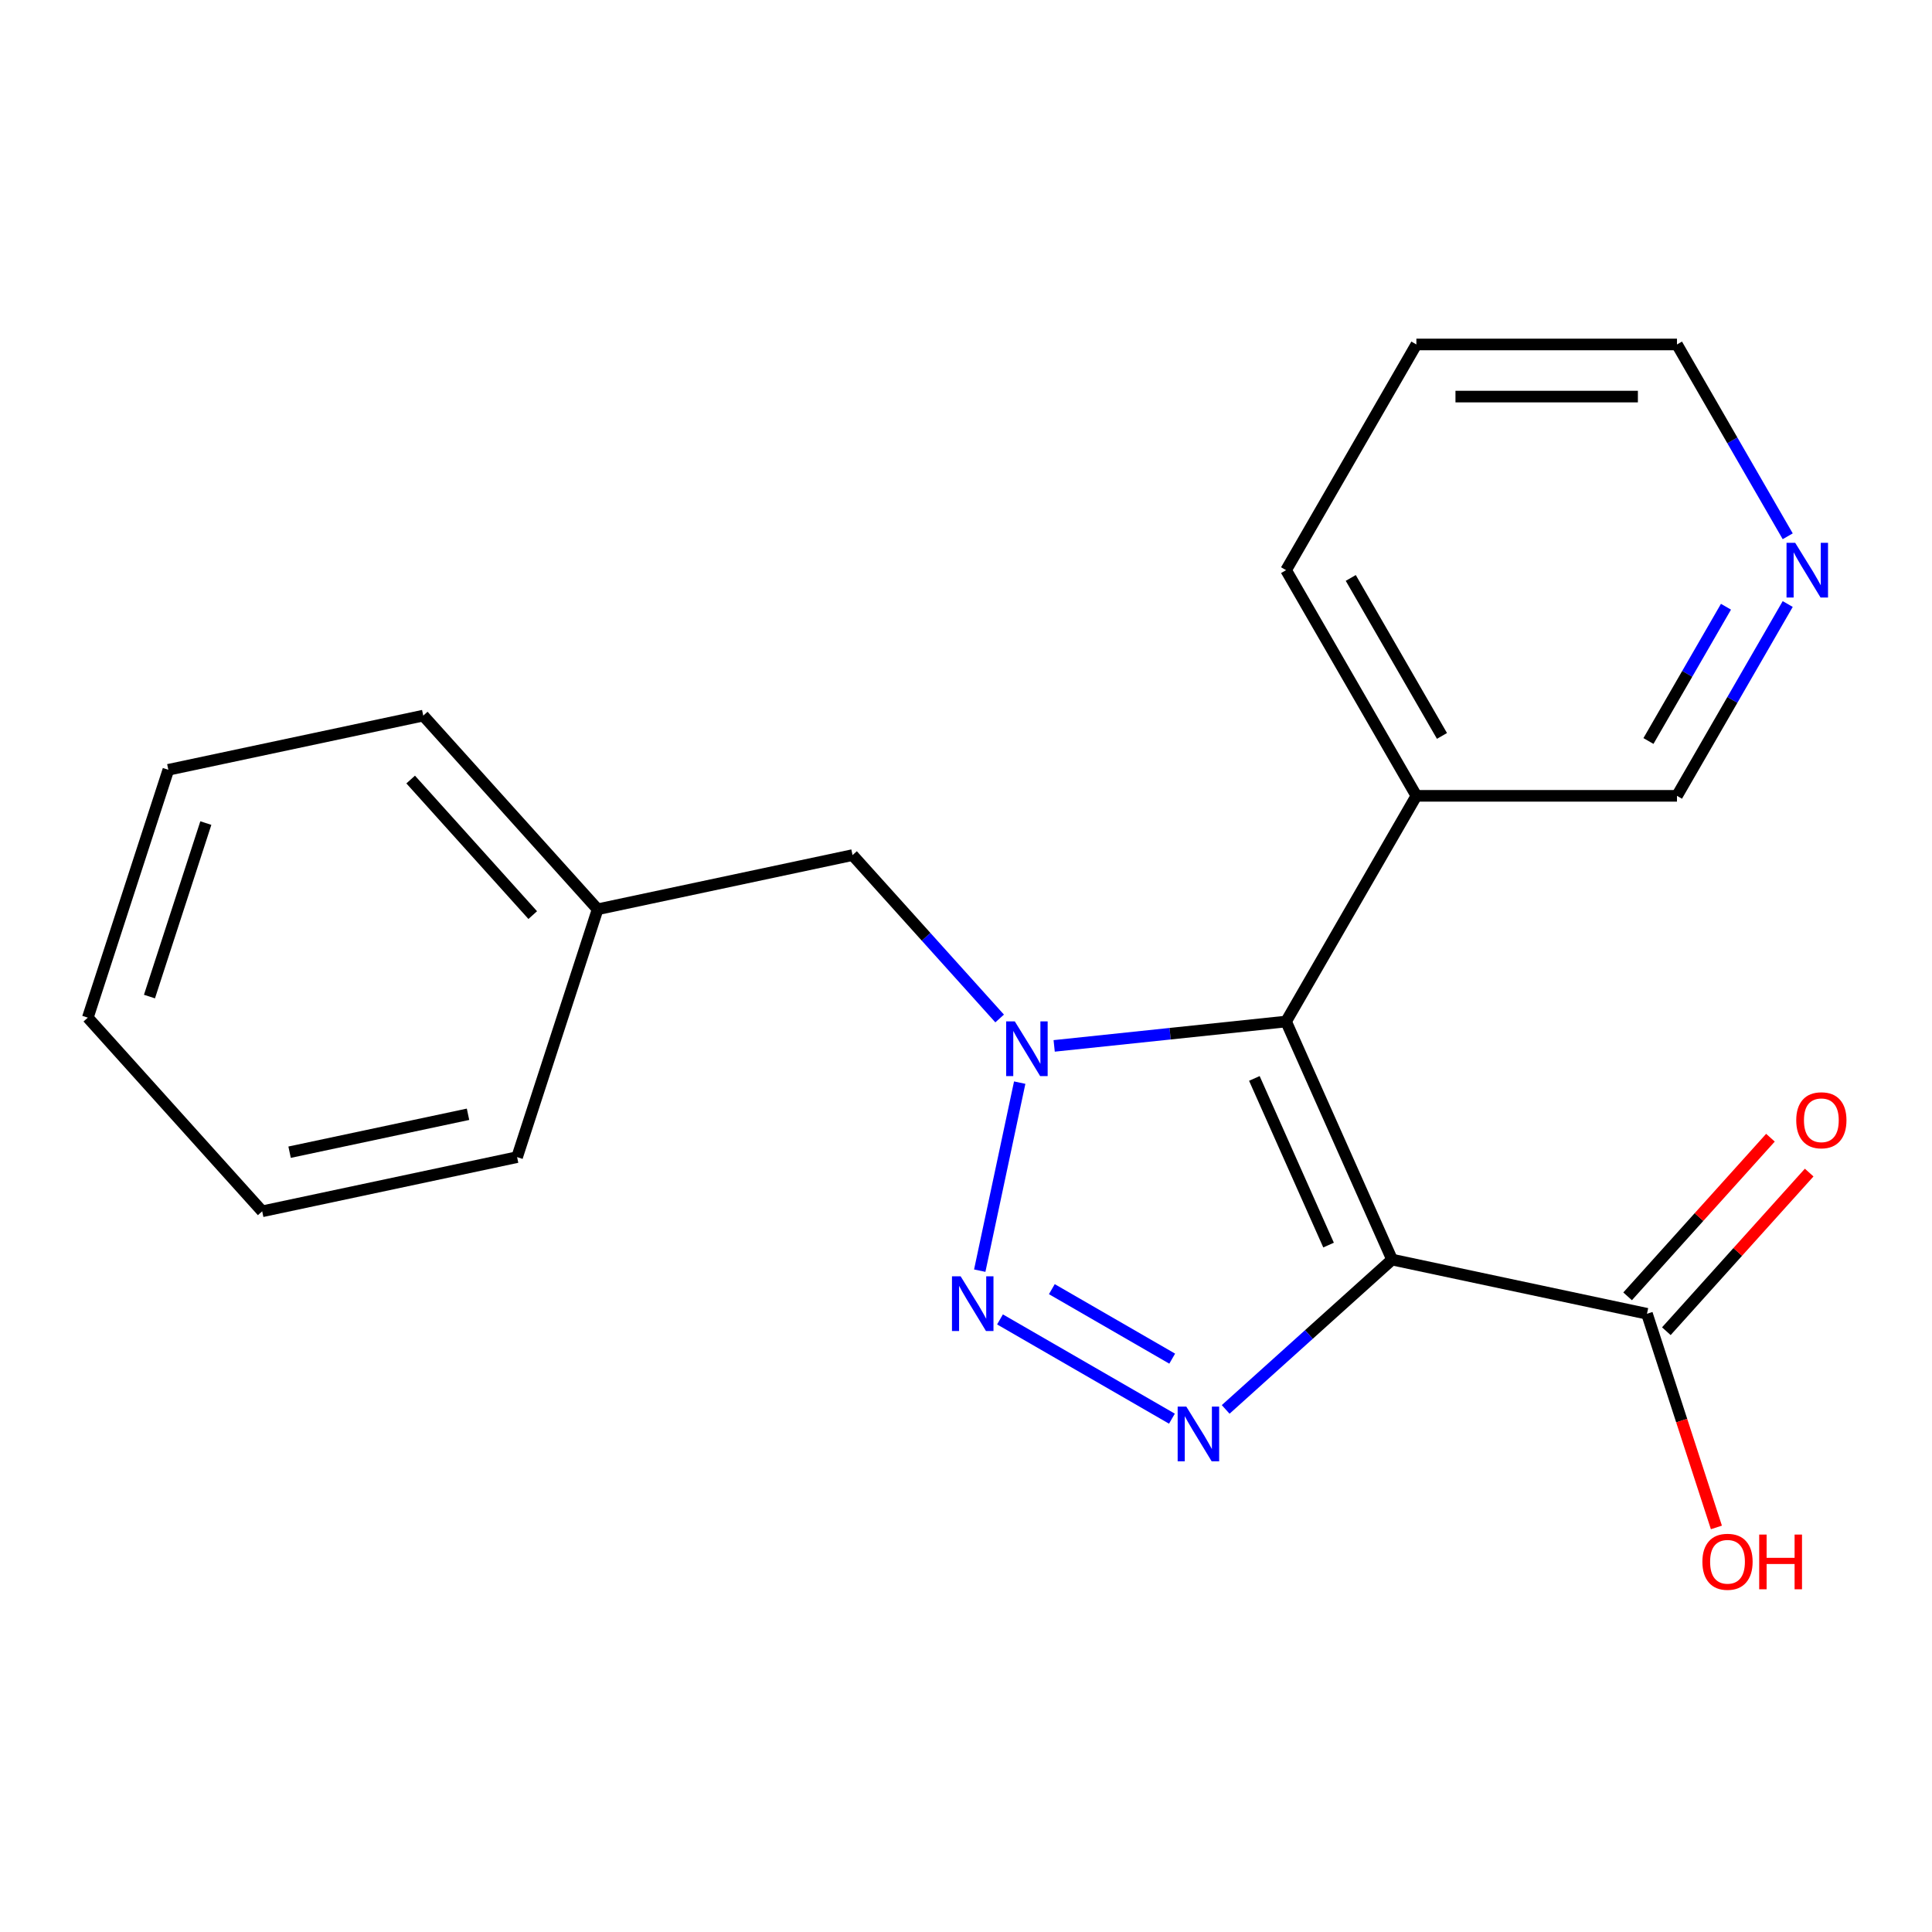<?xml version='1.0' encoding='iso-8859-1'?>
<svg version='1.1' baseProfile='full'
              xmlns='http://www.w3.org/2000/svg'
                      xmlns:rdkit='http://www.rdkit.org/xml'
                      xmlns:xlink='http://www.w3.org/1999/xlink'
                  xml:space='preserve'
width='1000px' height='1000px' viewBox='0 0 1000 1000'>
<!-- END OF HEADER -->
<rect style='opacity:1.0;fill:#FFFFFF;stroke:none' width='1000' height='1000' x='0' y='0'> </rect>
<path class='bond-1' d='M 720.535,651.962 L 665.672,528.737' style='fill:none;fill-rule:evenodd;stroke:#000000;stroke-width:6px;stroke-linecap:butt;stroke-linejoin:miter;stroke-opacity:1' />
<path class='bond-1' d='M 687.661,644.451 L 649.257,558.194' style='fill:none;fill-rule:evenodd;stroke:#000000;stroke-width:6px;stroke-linecap:butt;stroke-linejoin:miter;stroke-opacity:1' />
<path class='bond-3' d='M 720.535,651.962 L 677.471,690.736' style='fill:none;fill-rule:evenodd;stroke:#000000;stroke-width:6px;stroke-linecap:butt;stroke-linejoin:miter;stroke-opacity:1' />
<path class='bond-3' d='M 677.471,690.736 L 634.407,729.511' style='fill:none;fill-rule:evenodd;stroke:#0000FF;stroke-width:6px;stroke-linecap:butt;stroke-linejoin:miter;stroke-opacity:1' />
<path class='bond-4' d='M 720.535,651.962 L 852.473,680.006' style='fill:none;fill-rule:evenodd;stroke:#000000;stroke-width:6px;stroke-linecap:butt;stroke-linejoin:miter;stroke-opacity:1' />
<path class='bond-0' d='M 545.637,541.354 L 605.655,535.046' style='fill:none;fill-rule:evenodd;stroke:#0000FF;stroke-width:6px;stroke-linecap:butt;stroke-linejoin:miter;stroke-opacity:1' />
<path class='bond-0' d='M 605.655,535.046 L 665.672,528.737' style='fill:none;fill-rule:evenodd;stroke:#000000;stroke-width:6px;stroke-linecap:butt;stroke-linejoin:miter;stroke-opacity:1' />
<path class='bond-6' d='M 517.413,527.164 L 479.341,484.88' style='fill:none;fill-rule:evenodd;stroke:#0000FF;stroke-width:6px;stroke-linecap:butt;stroke-linejoin:miter;stroke-opacity:1' />
<path class='bond-6' d='M 479.341,484.88 L 441.269,442.597' style='fill:none;fill-rule:evenodd;stroke:#000000;stroke-width:6px;stroke-linecap:butt;stroke-linejoin:miter;stroke-opacity:1' />
<path class='bond-20' d='M 527.799,560.369 L 507.112,657.691' style='fill:none;fill-rule:evenodd;stroke:#0000FF;stroke-width:6px;stroke-linecap:butt;stroke-linejoin:miter;stroke-opacity:1' />
<path class='bond-5' d='M 665.672,528.737 L 733.115,411.923' style='fill:none;fill-rule:evenodd;stroke:#000000;stroke-width:6px;stroke-linecap:butt;stroke-linejoin:miter;stroke-opacity:1' />
<path class='bond-2' d='M 517.593,682.923 L 606.591,734.305' style='fill:none;fill-rule:evenodd;stroke:#0000FF;stroke-width:6px;stroke-linecap:butt;stroke-linejoin:miter;stroke-opacity:1' />
<path class='bond-2' d='M 544.431,667.267 L 606.729,703.235' style='fill:none;fill-rule:evenodd;stroke:#0000FF;stroke-width:6px;stroke-linecap:butt;stroke-linejoin:miter;stroke-opacity:1' />
<path class='bond-7' d='M 862.497,689.032 L 899.462,647.978' style='fill:none;fill-rule:evenodd;stroke:#000000;stroke-width:6px;stroke-linecap:butt;stroke-linejoin:miter;stroke-opacity:1' />
<path class='bond-7' d='M 899.462,647.978 L 936.427,606.924' style='fill:none;fill-rule:evenodd;stroke:#FF0000;stroke-width:6px;stroke-linecap:butt;stroke-linejoin:miter;stroke-opacity:1' />
<path class='bond-7' d='M 842.449,670.98 L 879.414,629.927' style='fill:none;fill-rule:evenodd;stroke:#000000;stroke-width:6px;stroke-linecap:butt;stroke-linejoin:miter;stroke-opacity:1' />
<path class='bond-7' d='M 879.414,629.927 L 916.379,588.873' style='fill:none;fill-rule:evenodd;stroke:#FF0000;stroke-width:6px;stroke-linecap:butt;stroke-linejoin:miter;stroke-opacity:1' />
<path class='bond-9' d='M 852.473,680.006 L 870.44,735.302' style='fill:none;fill-rule:evenodd;stroke:#000000;stroke-width:6px;stroke-linecap:butt;stroke-linejoin:miter;stroke-opacity:1' />
<path class='bond-9' d='M 870.44,735.302 L 888.407,790.598' style='fill:none;fill-rule:evenodd;stroke:#FF0000;stroke-width:6px;stroke-linecap:butt;stroke-linejoin:miter;stroke-opacity:1' />
<path class='bond-11' d='M 733.115,411.923 L 868.001,411.923' style='fill:none;fill-rule:evenodd;stroke:#000000;stroke-width:6px;stroke-linecap:butt;stroke-linejoin:miter;stroke-opacity:1' />
<path class='bond-12' d='M 733.115,411.923 L 665.672,295.109' style='fill:none;fill-rule:evenodd;stroke:#000000;stroke-width:6px;stroke-linecap:butt;stroke-linejoin:miter;stroke-opacity:1' />
<path class='bond-12' d='M 746.361,380.912 L 699.151,299.142' style='fill:none;fill-rule:evenodd;stroke:#000000;stroke-width:6px;stroke-linecap:butt;stroke-linejoin:miter;stroke-opacity:1' />
<path class='bond-10' d='M 441.269,442.597 L 309.331,470.642' style='fill:none;fill-rule:evenodd;stroke:#000000;stroke-width:6px;stroke-linecap:butt;stroke-linejoin:miter;stroke-opacity:1' />
<path class='bond-8' d='M 925.321,312.641 L 896.661,362.282' style='fill:none;fill-rule:evenodd;stroke:#0000FF;stroke-width:6px;stroke-linecap:butt;stroke-linejoin:miter;stroke-opacity:1' />
<path class='bond-8' d='M 896.661,362.282 L 868.001,411.923' style='fill:none;fill-rule:evenodd;stroke:#000000;stroke-width:6px;stroke-linecap:butt;stroke-linejoin:miter;stroke-opacity:1' />
<path class='bond-8' d='M 893.36,314.044 L 873.298,348.793' style='fill:none;fill-rule:evenodd;stroke:#0000FF;stroke-width:6px;stroke-linecap:butt;stroke-linejoin:miter;stroke-opacity:1' />
<path class='bond-8' d='M 873.298,348.793 L 853.236,383.542' style='fill:none;fill-rule:evenodd;stroke:#000000;stroke-width:6px;stroke-linecap:butt;stroke-linejoin:miter;stroke-opacity:1' />
<path class='bond-21' d='M 925.321,277.576 L 896.661,227.935' style='fill:none;fill-rule:evenodd;stroke:#0000FF;stroke-width:6px;stroke-linecap:butt;stroke-linejoin:miter;stroke-opacity:1' />
<path class='bond-21' d='M 896.661,227.935 L 868.001,178.294' style='fill:none;fill-rule:evenodd;stroke:#000000;stroke-width:6px;stroke-linecap:butt;stroke-linejoin:miter;stroke-opacity:1' />
<path class='bond-14' d='M 309.331,470.642 L 219.075,370.402' style='fill:none;fill-rule:evenodd;stroke:#000000;stroke-width:6px;stroke-linecap:butt;stroke-linejoin:miter;stroke-opacity:1' />
<path class='bond-14' d='M 275.744,473.657 L 212.565,403.489' style='fill:none;fill-rule:evenodd;stroke:#000000;stroke-width:6px;stroke-linecap:butt;stroke-linejoin:miter;stroke-opacity:1' />
<path class='bond-15' d='M 309.331,470.642 L 267.649,598.926' style='fill:none;fill-rule:evenodd;stroke:#000000;stroke-width:6px;stroke-linecap:butt;stroke-linejoin:miter;stroke-opacity:1' />
<path class='bond-16' d='M 665.672,295.109 L 733.115,178.294' style='fill:none;fill-rule:evenodd;stroke:#000000;stroke-width:6px;stroke-linecap:butt;stroke-linejoin:miter;stroke-opacity:1' />
<path class='bond-13' d='M 868.001,178.294 L 733.115,178.294' style='fill:none;fill-rule:evenodd;stroke:#000000;stroke-width:6px;stroke-linecap:butt;stroke-linejoin:miter;stroke-opacity:1' />
<path class='bond-13' d='M 847.768,205.271 L 753.348,205.271' style='fill:none;fill-rule:evenodd;stroke:#000000;stroke-width:6px;stroke-linecap:butt;stroke-linejoin:miter;stroke-opacity:1' />
<path class='bond-18' d='M 219.075,370.402 L 87.136,398.446' style='fill:none;fill-rule:evenodd;stroke:#000000;stroke-width:6px;stroke-linecap:butt;stroke-linejoin:miter;stroke-opacity:1' />
<path class='bond-17' d='M 267.649,598.926 L 135.711,626.97' style='fill:none;fill-rule:evenodd;stroke:#000000;stroke-width:6px;stroke-linecap:butt;stroke-linejoin:miter;stroke-opacity:1' />
<path class='bond-17' d='M 242.249,576.745 L 149.893,596.376' style='fill:none;fill-rule:evenodd;stroke:#000000;stroke-width:6px;stroke-linecap:butt;stroke-linejoin:miter;stroke-opacity:1' />
<path class='bond-19' d='M 135.711,626.97 L 45.455,526.73' style='fill:none;fill-rule:evenodd;stroke:#000000;stroke-width:6px;stroke-linecap:butt;stroke-linejoin:miter;stroke-opacity:1' />
<path class='bond-22' d='M 87.136,398.446 L 45.455,526.73' style='fill:none;fill-rule:evenodd;stroke:#000000;stroke-width:6px;stroke-linecap:butt;stroke-linejoin:miter;stroke-opacity:1' />
<path class='bond-22' d='M 106.541,426.025 L 77.364,515.824' style='fill:none;fill-rule:evenodd;stroke:#000000;stroke-width:6px;stroke-linecap:butt;stroke-linejoin:miter;stroke-opacity:1' />
<path  class='atom-1' d='M 525.265 528.677
L 534.545 543.677
Q 535.465 545.157, 536.945 547.837
Q 538.425 550.517, 538.505 550.677
L 538.505 528.677
L 542.265 528.677
L 542.265 556.997
L 538.385 556.997
L 528.425 540.597
Q 527.265 538.677, 526.025 536.477
Q 524.825 534.277, 524.465 533.597
L 524.465 556.997
L 520.785 556.997
L 520.785 528.677
L 525.265 528.677
' fill='#0000FF'/>
<path  class='atom-3' d='M 497.221 660.615
L 506.501 675.615
Q 507.421 677.095, 508.901 679.775
Q 510.381 682.455, 510.461 682.615
L 510.461 660.615
L 514.221 660.615
L 514.221 688.935
L 510.341 688.935
L 500.381 672.535
Q 499.221 670.615, 497.981 668.415
Q 496.781 666.215, 496.421 665.535
L 496.421 688.935
L 492.741 688.935
L 492.741 660.615
L 497.221 660.615
' fill='#0000FF'/>
<path  class='atom-4' d='M 614.035 728.058
L 623.315 743.058
Q 624.235 744.538, 625.715 747.218
Q 627.195 749.898, 627.275 750.058
L 627.275 728.058
L 631.035 728.058
L 631.035 756.378
L 627.155 756.378
L 617.195 739.978
Q 616.035 738.058, 614.795 735.858
Q 613.595 733.658, 613.235 732.978
L 613.235 756.378
L 609.555 756.378
L 609.555 728.058
L 614.035 728.058
' fill='#0000FF'/>
<path  class='atom-8' d='M 929.729 579.846
Q 929.729 573.046, 933.089 569.246
Q 936.449 565.446, 942.729 565.446
Q 949.009 565.446, 952.369 569.246
Q 955.729 573.046, 955.729 579.846
Q 955.729 586.726, 952.329 590.646
Q 948.929 594.526, 942.729 594.526
Q 936.489 594.526, 933.089 590.646
Q 929.729 586.766, 929.729 579.846
M 942.729 591.326
Q 947.049 591.326, 949.369 588.446
Q 951.729 585.526, 951.729 579.846
Q 951.729 574.286, 949.369 571.486
Q 947.049 568.646, 942.729 568.646
Q 938.409 568.646, 936.049 571.446
Q 933.729 574.246, 933.729 579.846
Q 933.729 585.566, 936.049 588.446
Q 938.409 591.326, 942.729 591.326
' fill='#FF0000'/>
<path  class='atom-9' d='M 929.183 280.949
L 938.463 295.949
Q 939.383 297.429, 940.863 300.109
Q 942.343 302.789, 942.423 302.949
L 942.423 280.949
L 946.183 280.949
L 946.183 309.269
L 942.303 309.269
L 932.343 292.869
Q 931.183 290.949, 929.943 288.749
Q 928.743 286.549, 928.383 285.869
L 928.383 309.269
L 924.703 309.269
L 924.703 280.949
L 929.183 280.949
' fill='#0000FF'/>
<path  class='atom-10' d='M 881.155 808.37
Q 881.155 801.57, 884.515 797.77
Q 887.875 793.97, 894.155 793.97
Q 900.435 793.97, 903.795 797.77
Q 907.155 801.57, 907.155 808.37
Q 907.155 815.25, 903.755 819.17
Q 900.355 823.05, 894.155 823.05
Q 887.915 823.05, 884.515 819.17
Q 881.155 815.29, 881.155 808.37
M 894.155 819.85
Q 898.475 819.85, 900.795 816.97
Q 903.155 814.05, 903.155 808.37
Q 903.155 802.81, 900.795 800.01
Q 898.475 797.17, 894.155 797.17
Q 889.835 797.17, 887.475 799.97
Q 885.155 802.77, 885.155 808.37
Q 885.155 814.09, 887.475 816.97
Q 889.835 819.85, 894.155 819.85
' fill='#FF0000'/>
<path  class='atom-10' d='M 910.555 794.29
L 914.395 794.29
L 914.395 806.33
L 928.875 806.33
L 928.875 794.29
L 932.715 794.29
L 932.715 822.61
L 928.875 822.61
L 928.875 809.53
L 914.395 809.53
L 914.395 822.61
L 910.555 822.61
L 910.555 794.29
' fill='#FF0000'/>
</svg>
